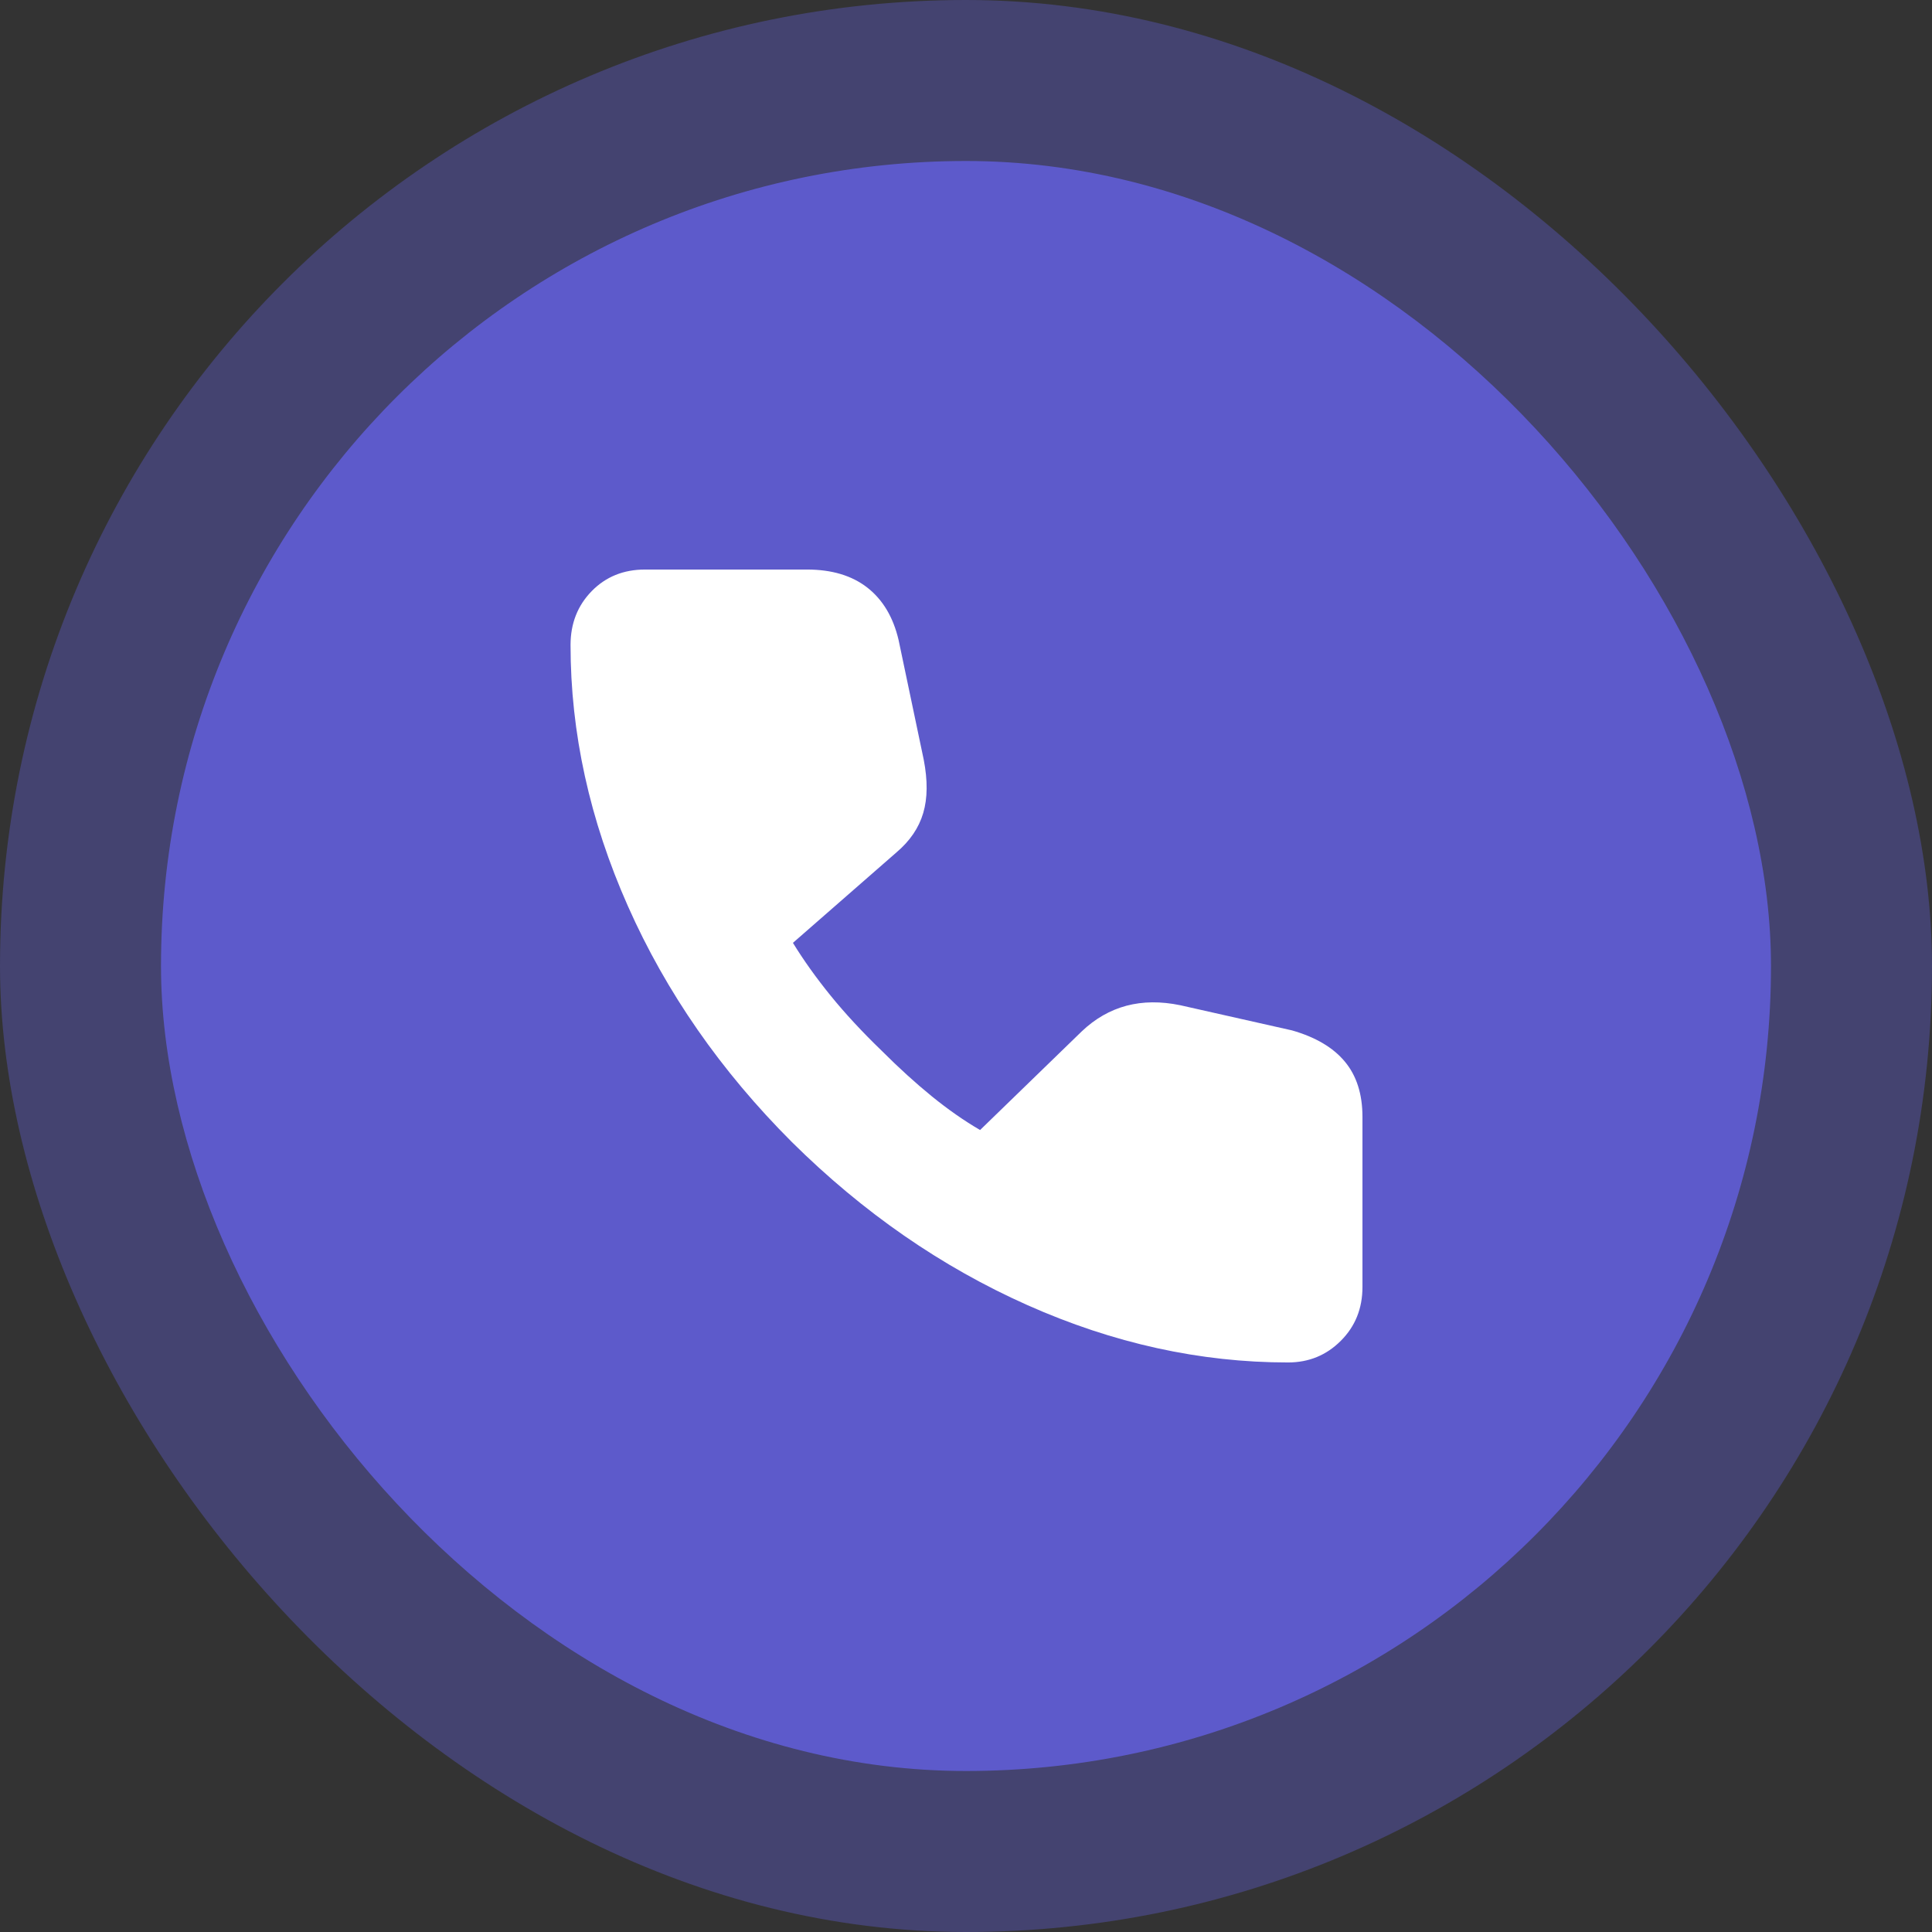 <svg width="48" height="48" viewBox="0 0 48 48" fill="none" xmlns="http://www.w3.org/2000/svg">
<rect x="0" y="0" width="48" height="48" fill="#333333" stroke="none"/>
<rect width="48" height="48" rx="24" fill="#5D5ACB" fill-opacity="0.4"/>
<rect x="4" y="4" width="40" height="40" rx="20" fill="#5D5ACB"/>
<mask id="mask0_2421_3076" style="mask-type:alpha" maskUnits="userSpaceOnUse" x="12" y="12" width="24" height="24">
<rect x="12" y="12" width="24" height="24" fill="#D9D9D9"/>
</mask>
<g mask="url(#mask0_2421_3076)">
<path d="M32 33.85C29.817 33.85 27.658 33.375 25.525 32.425C23.392 31.475 21.442 30.125 19.675 28.375C17.908 26.608 16.55 24.654 15.6 22.512C14.65 20.371 14.175 18.208 14.175 16.025C14.175 15.492 14.35 15.046 14.7 14.687C15.05 14.329 15.492 14.15 16.025 14.15H20.05C20.666 14.15 21.166 14.3 21.55 14.6C21.933 14.9 22.192 15.333 22.325 15.9L22.95 18.875C23.05 19.392 23.046 19.833 22.937 20.2C22.829 20.567 22.608 20.892 22.275 21.175L19.7 23.425C19.966 23.858 20.279 24.296 20.637 24.737C20.996 25.179 21.416 25.633 21.9 26.1C22.333 26.533 22.75 26.912 23.15 27.237C23.55 27.562 23.95 27.842 24.35 28.075L26.875 25.625C27.208 25.308 27.579 25.096 27.987 24.987C28.396 24.879 28.841 24.875 29.325 24.975L32.1 25.6C32.683 25.767 33.121 26.025 33.412 26.375C33.704 26.725 33.85 27.183 33.85 27.75V31.975C33.85 32.508 33.671 32.954 33.312 33.312C32.954 33.671 32.517 33.85 32 33.85Z" fill="white"/>
</g>
</svg>
